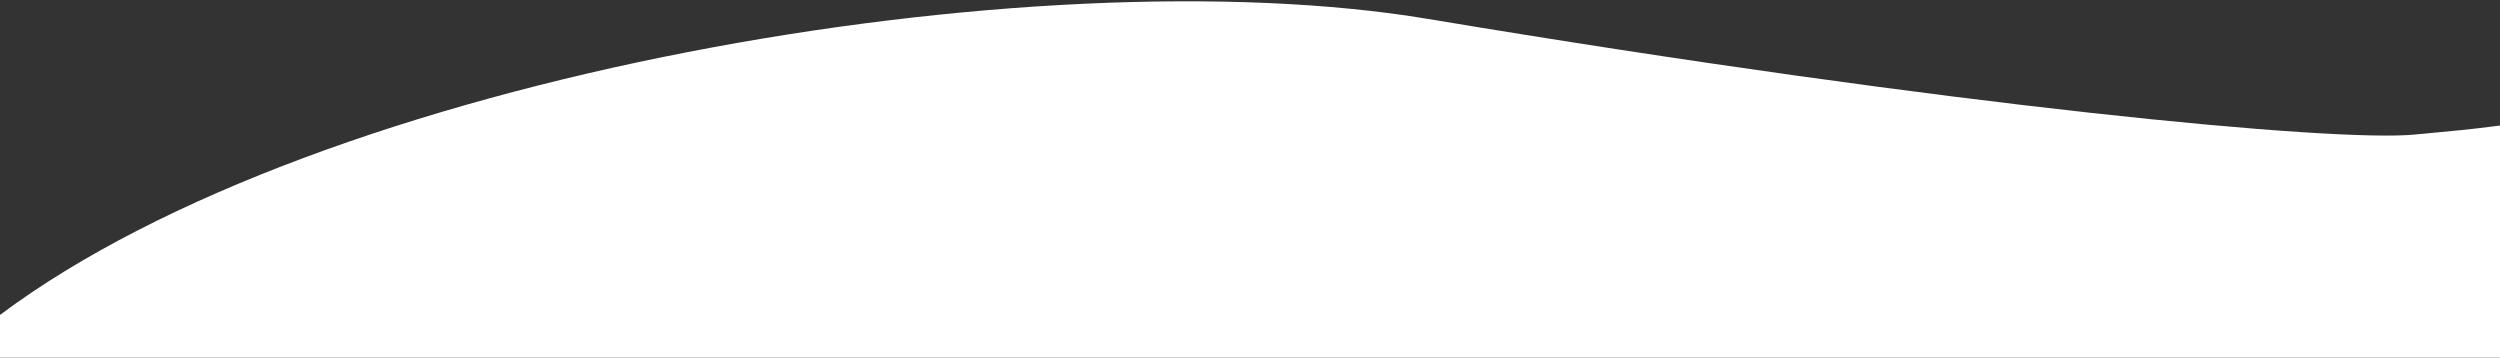 <svg width="1650" height="236" viewBox="0 0 1650 236" fill="none" xmlns="http://www.w3.org/2000/svg">
<rect x="0" y="0" width="1650" height="236" fill="#333333" stroke="none"/>
<path fill-rule="evenodd" clip-rule="evenodd" d="M0 207.856V236H1650V82.852C1632.29 85.226 1615.75 86.758 1601.33 88.093C1598.64 88.342 1596.02 88.584 1593.49 88.824C1540.74 93.807 1292.53 70.908 942.5 12.5C683.929 -30.645 212.54 48.824 0 207.856Z" fill="white"/>
</svg>
